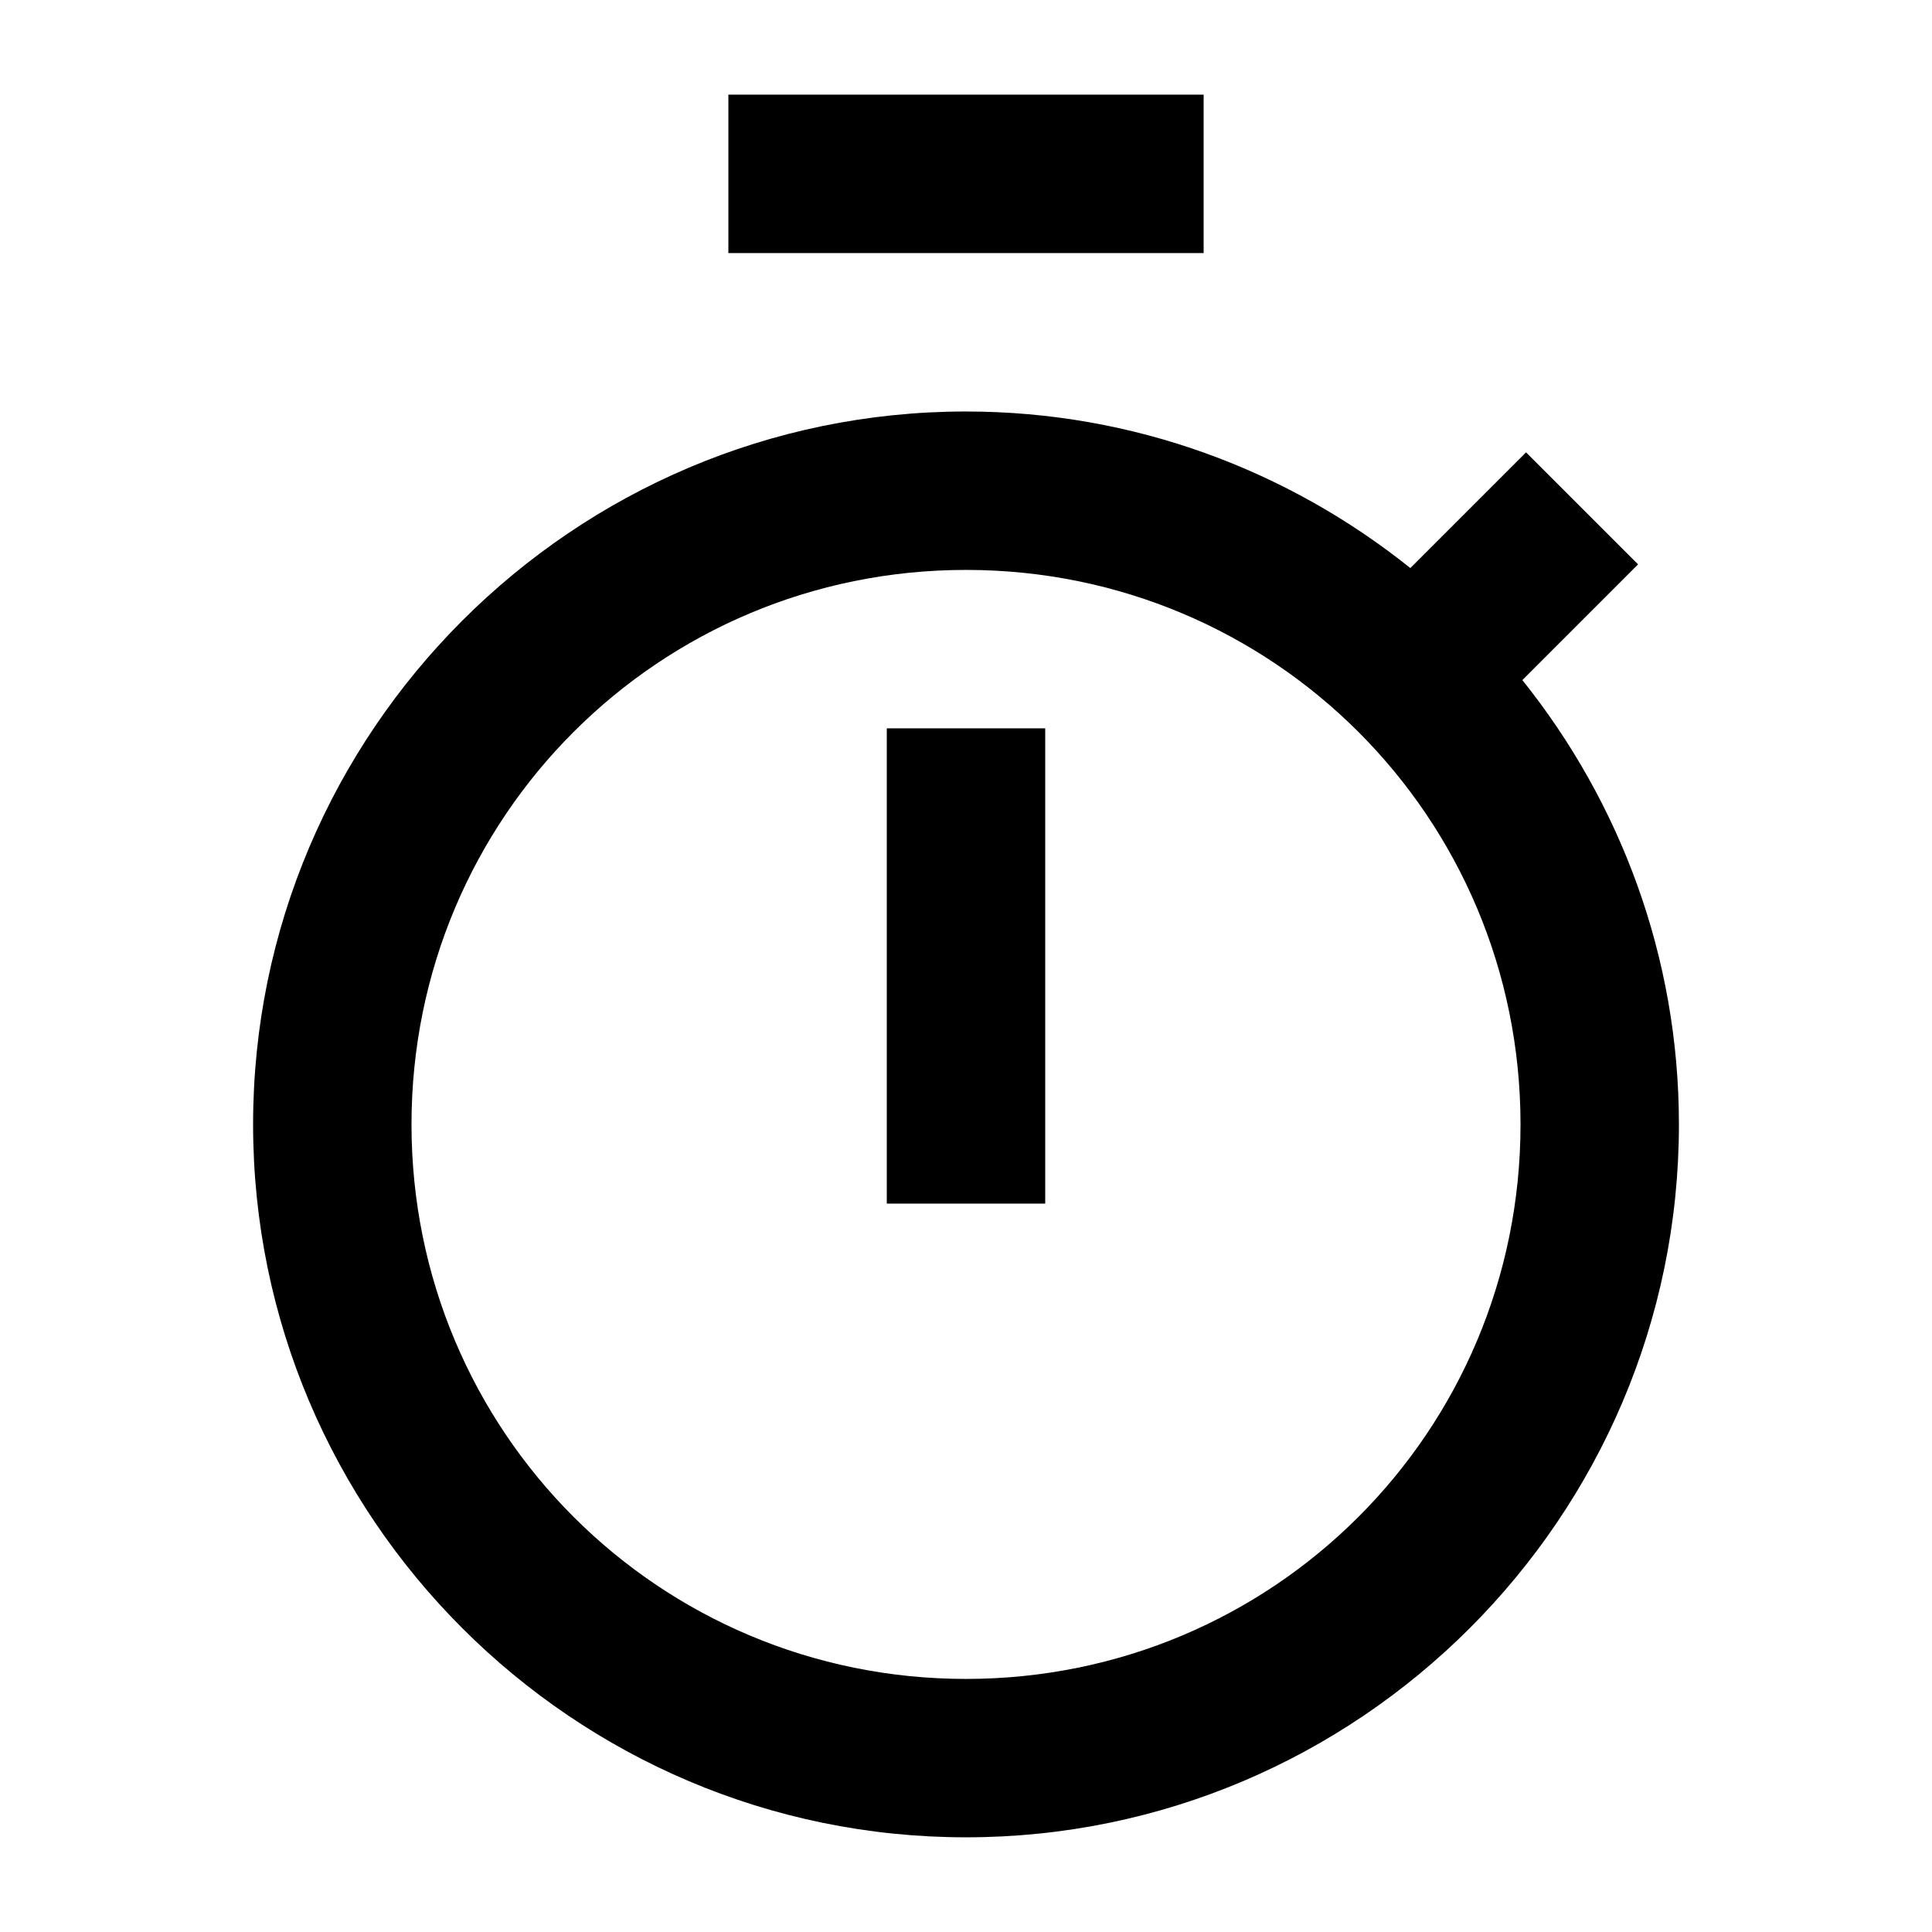 <?xml version="1.0" encoding="UTF-8"?>
<!-- Uploaded to: SVG Repo, www.svgrepo.com, Generator: SVG Repo Mixer Tools -->
<svg fill="#000000" width="800px" height="800px" version="1.1" viewBox="144 144 512 512" xmlns="http://www.w3.org/2000/svg">
 <path d="m379.01 337.02v125.95h41.984v-125.95zm-41.984-167.94v41.984h125.95v-41.984zm62.977 83.969c-104.09 0-188.93 84.836-188.93 188.93s84.836 188.93 188.93 188.93 188.93-84.836 188.93-188.93c0-44.5-15.605-85.414-41.492-117.75l30.668-30.668-29.684-29.684-30.668 30.668c-32.336-25.887-73.25-41.492-117.75-41.492zm0 41.984c81.402 0 146.95 65.539 146.95 146.95 0 81.402-65.539 146.95-146.95 146.95-81.402 0-146.95-65.539-146.95-146.95 0-81.402 65.539-146.95 146.95-146.95z"/>
</svg>